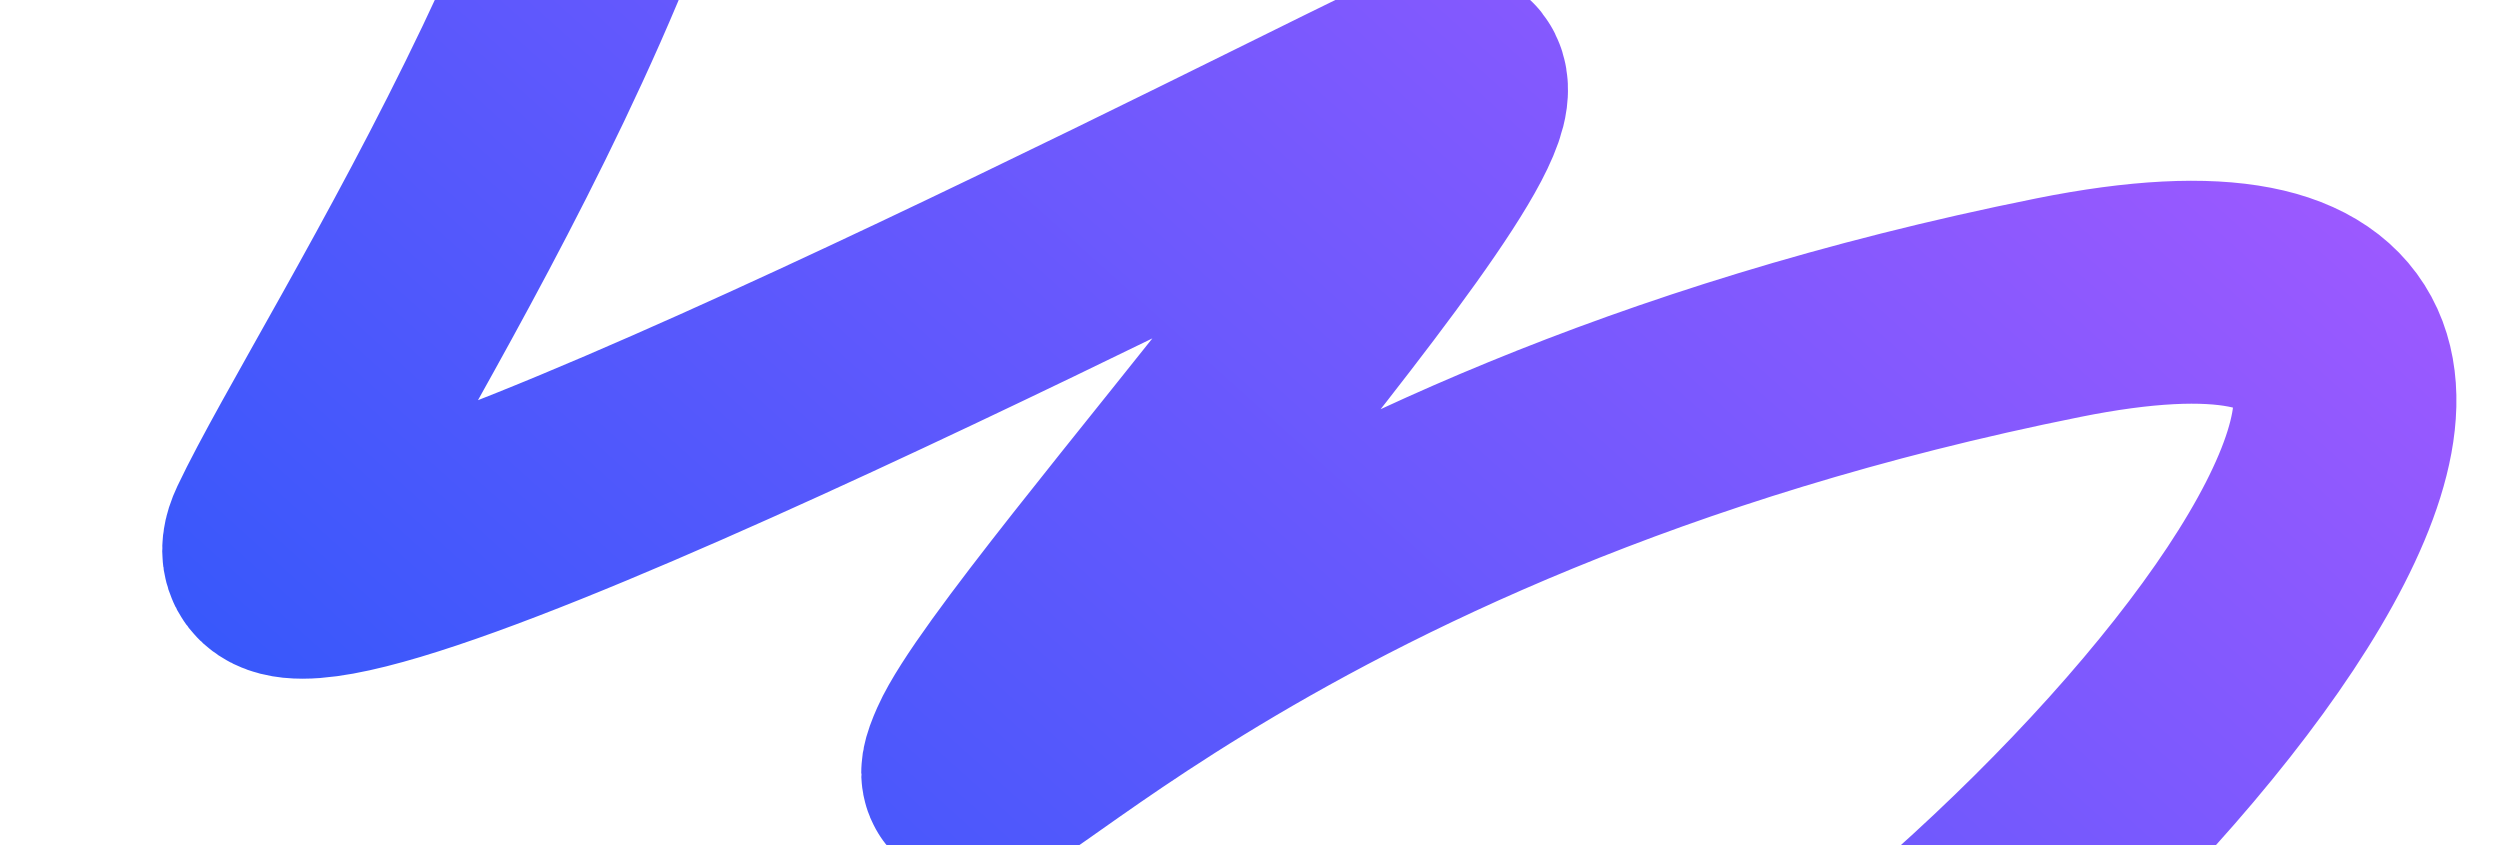 <?xml version="1.0" encoding="UTF-8"?> <svg xmlns="http://www.w3.org/2000/svg" width="556" height="188" viewBox="0 0 556 188" fill="none"> <g clip-path="url(#clip0_28_1253)"> <path d="M353.155 268.03C464.485 210.122 605.781 38.703 457.757 68.427C272.727 105.581 205.437 195.123 217.742 167.458C230.047 139.793 363.477 -4.784 312.286 20.102C261.096 44.989 44.429 155.549 61.864 118.712C79.3 81.876 160.203 -39.092 150.85 -116.16C142.772 -182.721 48.538 -159.119 14.499 -101.391" stroke="url(#paint0_linear_28_1253)" stroke-width="49.58"></path> </g> <defs> <linearGradient id="paint0_linear_28_1253" x1="12.867" y1="147.567" x2="308.09" y2="-181.147" gradientUnits="userSpaceOnUse"> <stop stop-color="#3258FB"></stop> <stop offset="1" stop-color="#A259FF"></stop> </linearGradient> <clipPath id="clip0_28_1253"> <rect width="556" height="188" fill="white"></rect> </clipPath> </defs> </svg> 